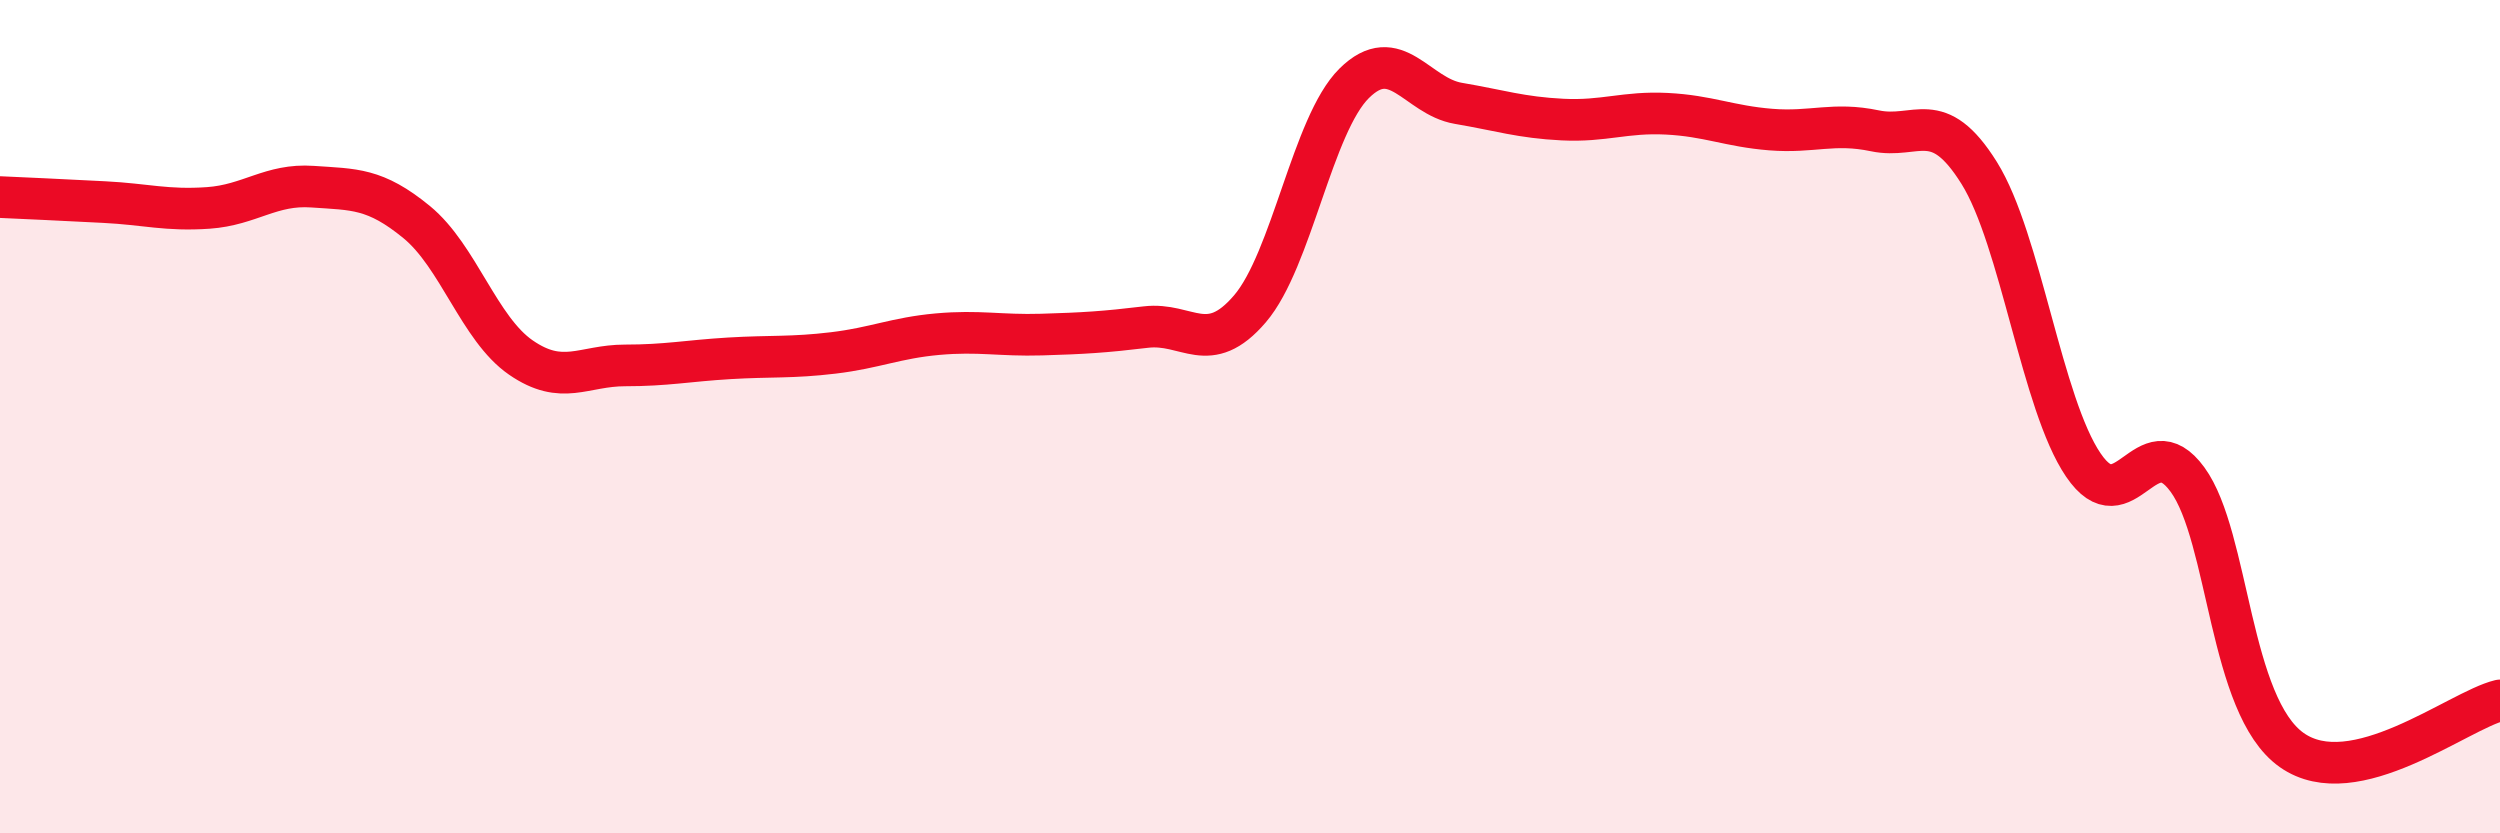 
    <svg width="60" height="20" viewBox="0 0 60 20" xmlns="http://www.w3.org/2000/svg">
      <path
        d="M 0,4.73 C 0.5,4.75 1.5,4.8 2.5,4.85 C 3.5,4.9 4,5.06 5,4.99 C 6,4.92 6.5,4.41 7.5,4.48 C 8.5,4.55 9,4.51 10,5.33 C 11,6.15 11.5,7.89 12.5,8.58 C 13.5,9.27 14,8.77 15,8.77 C 16,8.77 16.5,8.66 17.5,8.6 C 18.5,8.54 19,8.59 20,8.47 C 21,8.35 21.5,8.11 22.5,8.02 C 23.5,7.93 24,8.06 25,8.03 C 26,8 26.5,7.97 27.5,7.85 C 28.5,7.73 29,8.58 30,7.41 C 31,6.24 31.5,2.99 32.5,2 C 33.5,1.01 34,2.31 35,2.48 C 36,2.65 36.5,2.82 37.5,2.87 C 38.5,2.92 39,2.68 40,2.73 C 41,2.78 41.5,3.03 42.5,3.11 C 43.5,3.19 44,2.93 45,3.14 C 46,3.35 46.5,2.55 47.5,4.15 C 48.5,5.75 49,9.69 50,11.16 C 51,12.63 51.5,10.14 52.5,11.51 C 53.5,12.88 53.5,16.94 55,18 C 56.5,19.06 59,17.05 60,16.81L60 20L0 20Z"
        fill="#EB0A25"
        opacity="0.1"
        stroke-linecap="round"
        stroke-linejoin="round"
      />
      <path
        d="M 0,4.73 C 0.5,4.75 1.5,4.8 2.5,4.85 C 3.5,4.9 4,5.06 5,4.99 C 6,4.92 6.5,4.41 7.5,4.48 C 8.5,4.55 9,4.51 10,5.33 C 11,6.15 11.5,7.89 12.5,8.58 C 13.5,9.27 14,8.77 15,8.77 C 16,8.77 16.5,8.66 17.5,8.6 C 18.5,8.54 19,8.59 20,8.47 C 21,8.35 21.5,8.11 22.5,8.02 C 23.5,7.93 24,8.06 25,8.03 C 26,8 26.5,7.97 27.5,7.85 C 28.5,7.73 29,8.58 30,7.41 C 31,6.24 31.5,2.99 32.5,2 C 33.5,1.01 34,2.31 35,2.48 C 36,2.65 36.5,2.82 37.5,2.87 C 38.5,2.92 39,2.68 40,2.73 C 41,2.78 41.5,3.03 42.5,3.11 C 43.5,3.19 44,2.93 45,3.14 C 46,3.35 46.5,2.55 47.5,4.15 C 48.5,5.75 49,9.69 50,11.16 C 51,12.63 51.5,10.14 52.5,11.51 C 53.5,12.88 53.5,16.94 55,18 C 56.5,19.06 59,17.05 60,16.81"
        stroke="#EB0A25"
        stroke-width="1"
        fill="none"
        stroke-linecap="round"
        stroke-linejoin="round"
      />
    </svg>
  